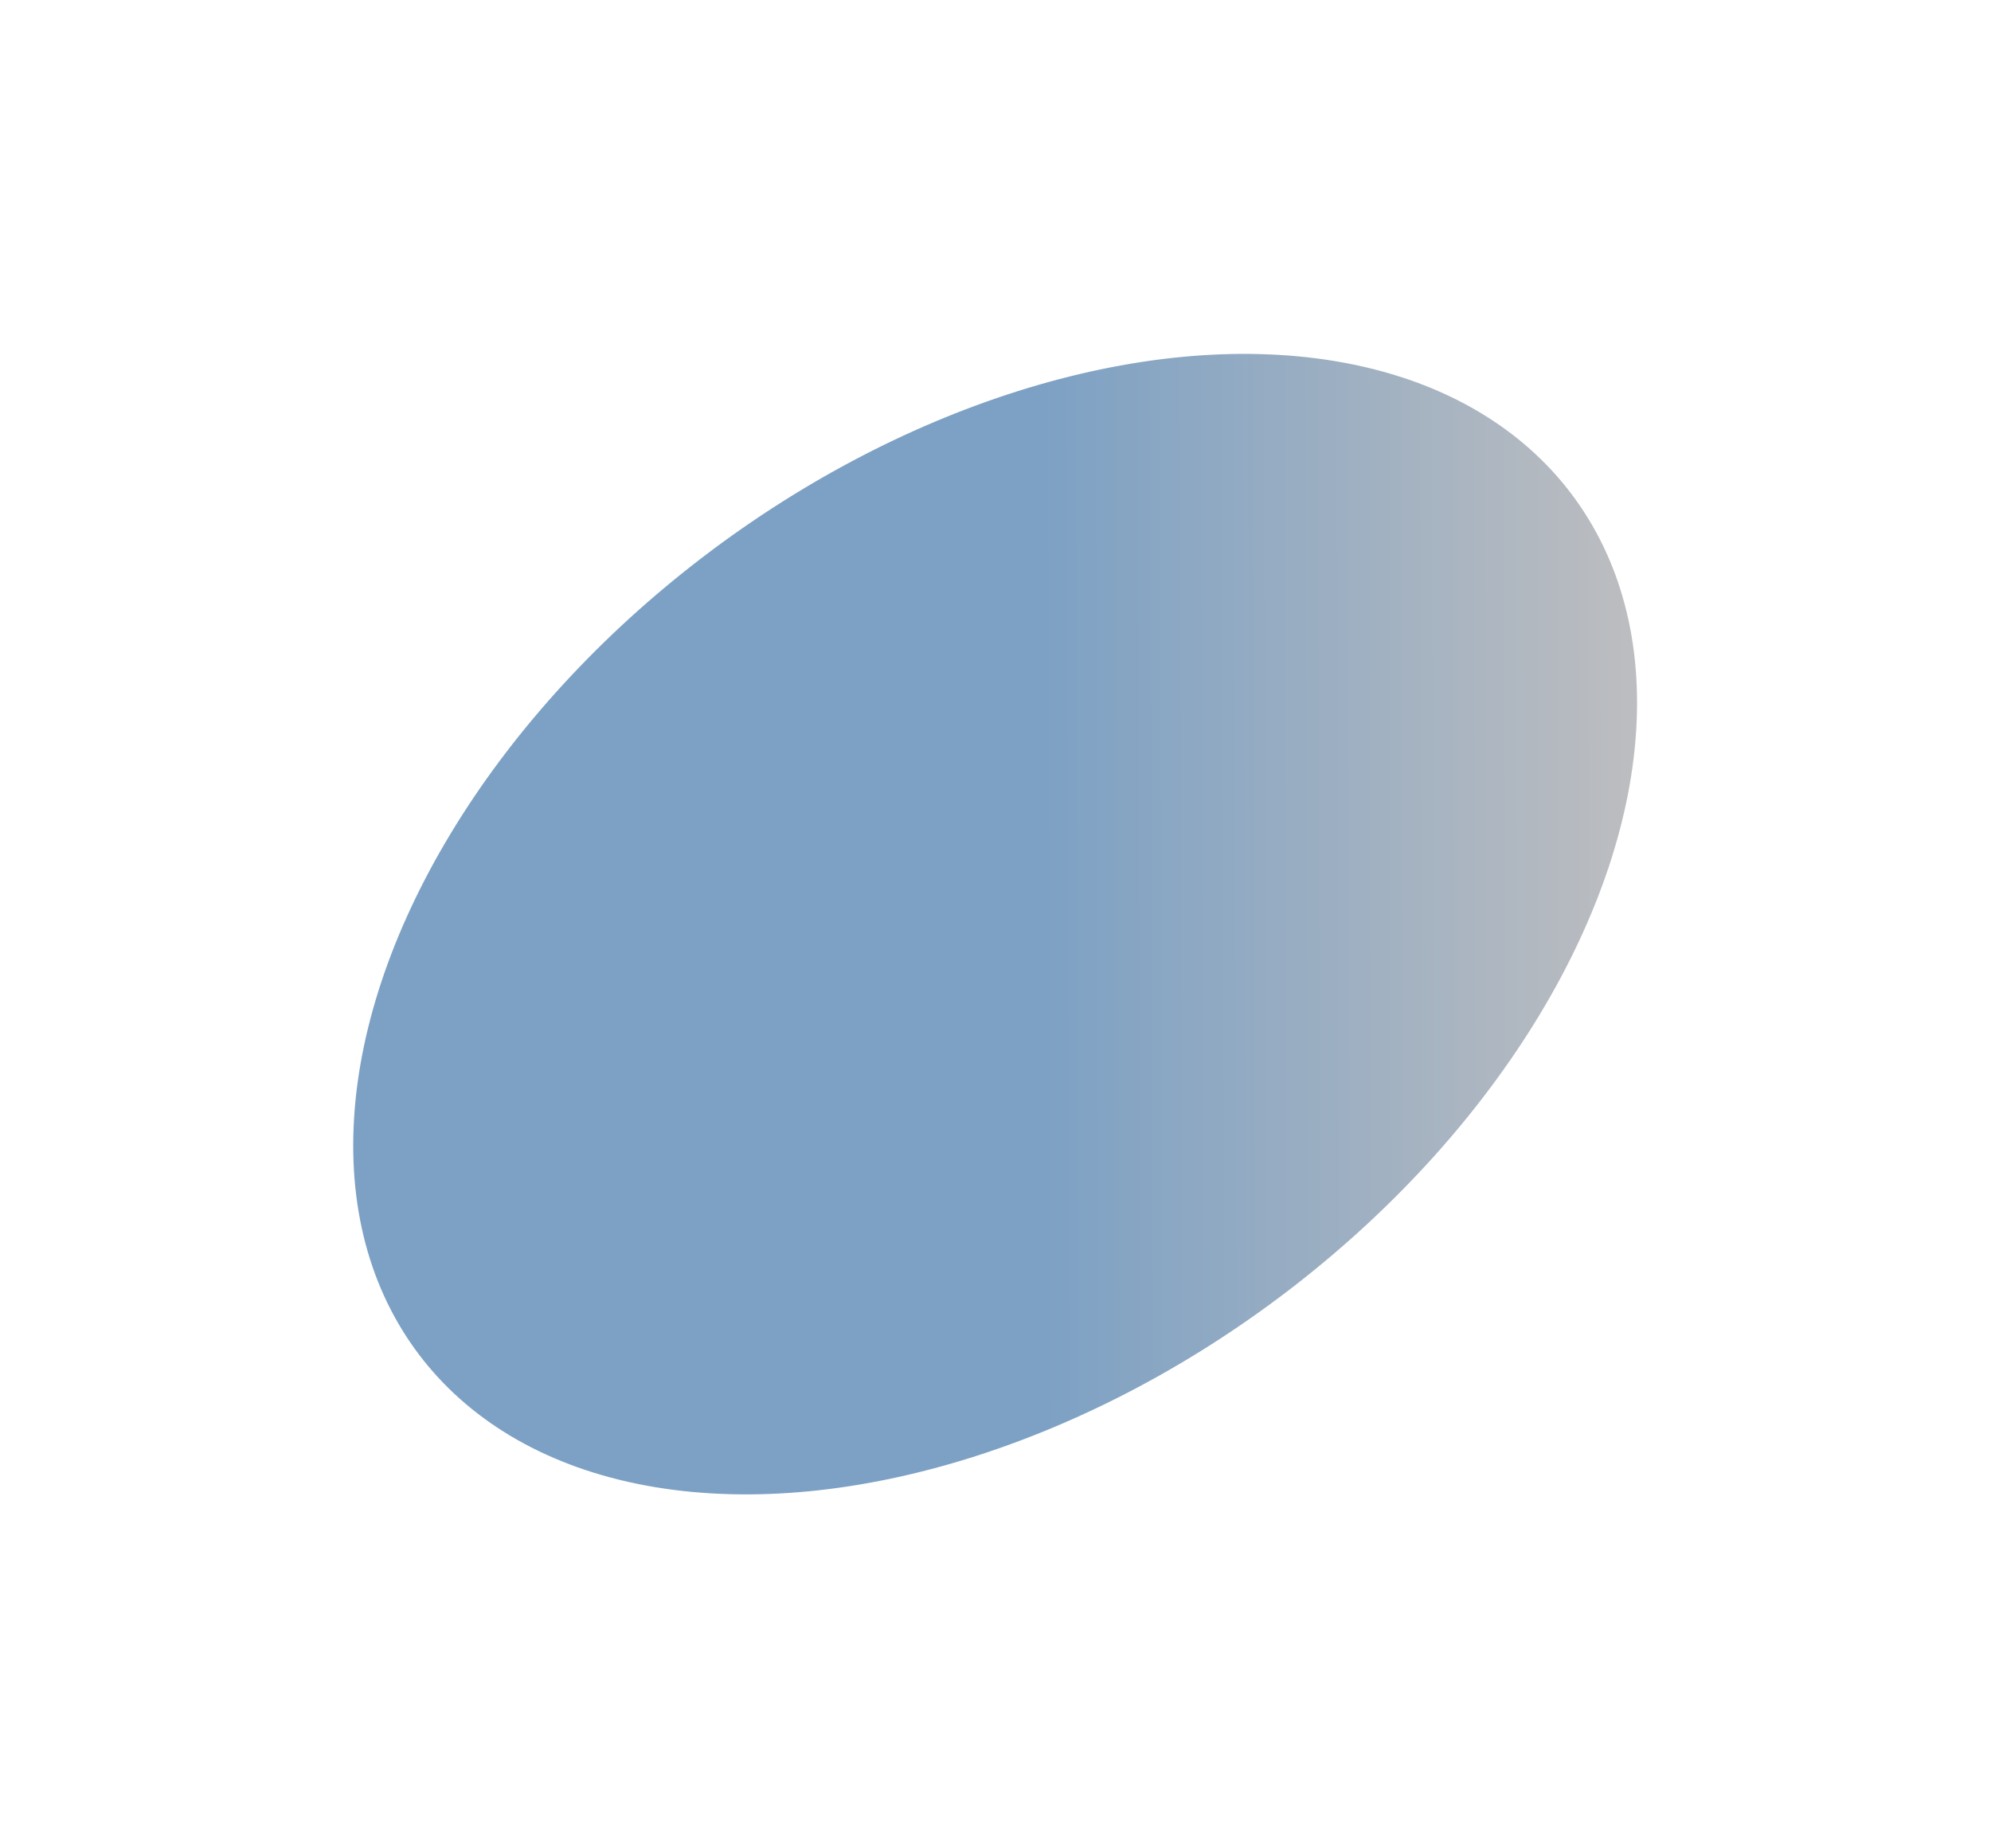 <svg width="1353" height="1256" viewBox="0 0 1353 1256" fill="none" xmlns="http://www.w3.org/2000/svg">
<g filter="url(#filter0_f_354_608)">
<ellipse cx="319.057" cy="488.755" rx="319.057" ry="488.755" transform="matrix(-0.642 -0.767 0.788 -0.615 495.948 1173.46)" fill="url(#paint0_linear_354_608)"/>
</g>
<defs>
<filter id="filter0_f_354_608" x="0.094" y="0.255" width="1352.74" height="1255.49" filterUnits="userSpaceOnUse" color-interpolation-filters="sRGB">
<feFlood flood-opacity="0" result="BackgroundImageFix"/>
<feBlend mode="normal" in="SourceGraphic" in2="BackgroundImageFix" result="shape"/>
<feGaussianBlur stdDeviation="120" result="effect1_foregroundBlur_354_608"/>
</filter>
<linearGradient id="paint0_linear_354_608" x1="318.003" y1="530.69" x2="-26.467" y2="955.838" gradientUnits="userSpaceOnUse">
<stop stop-color="#7DA1C4"/>
<stop offset="1" stop-color="#D5C8BE"/>
</linearGradient>
</defs>
</svg>
